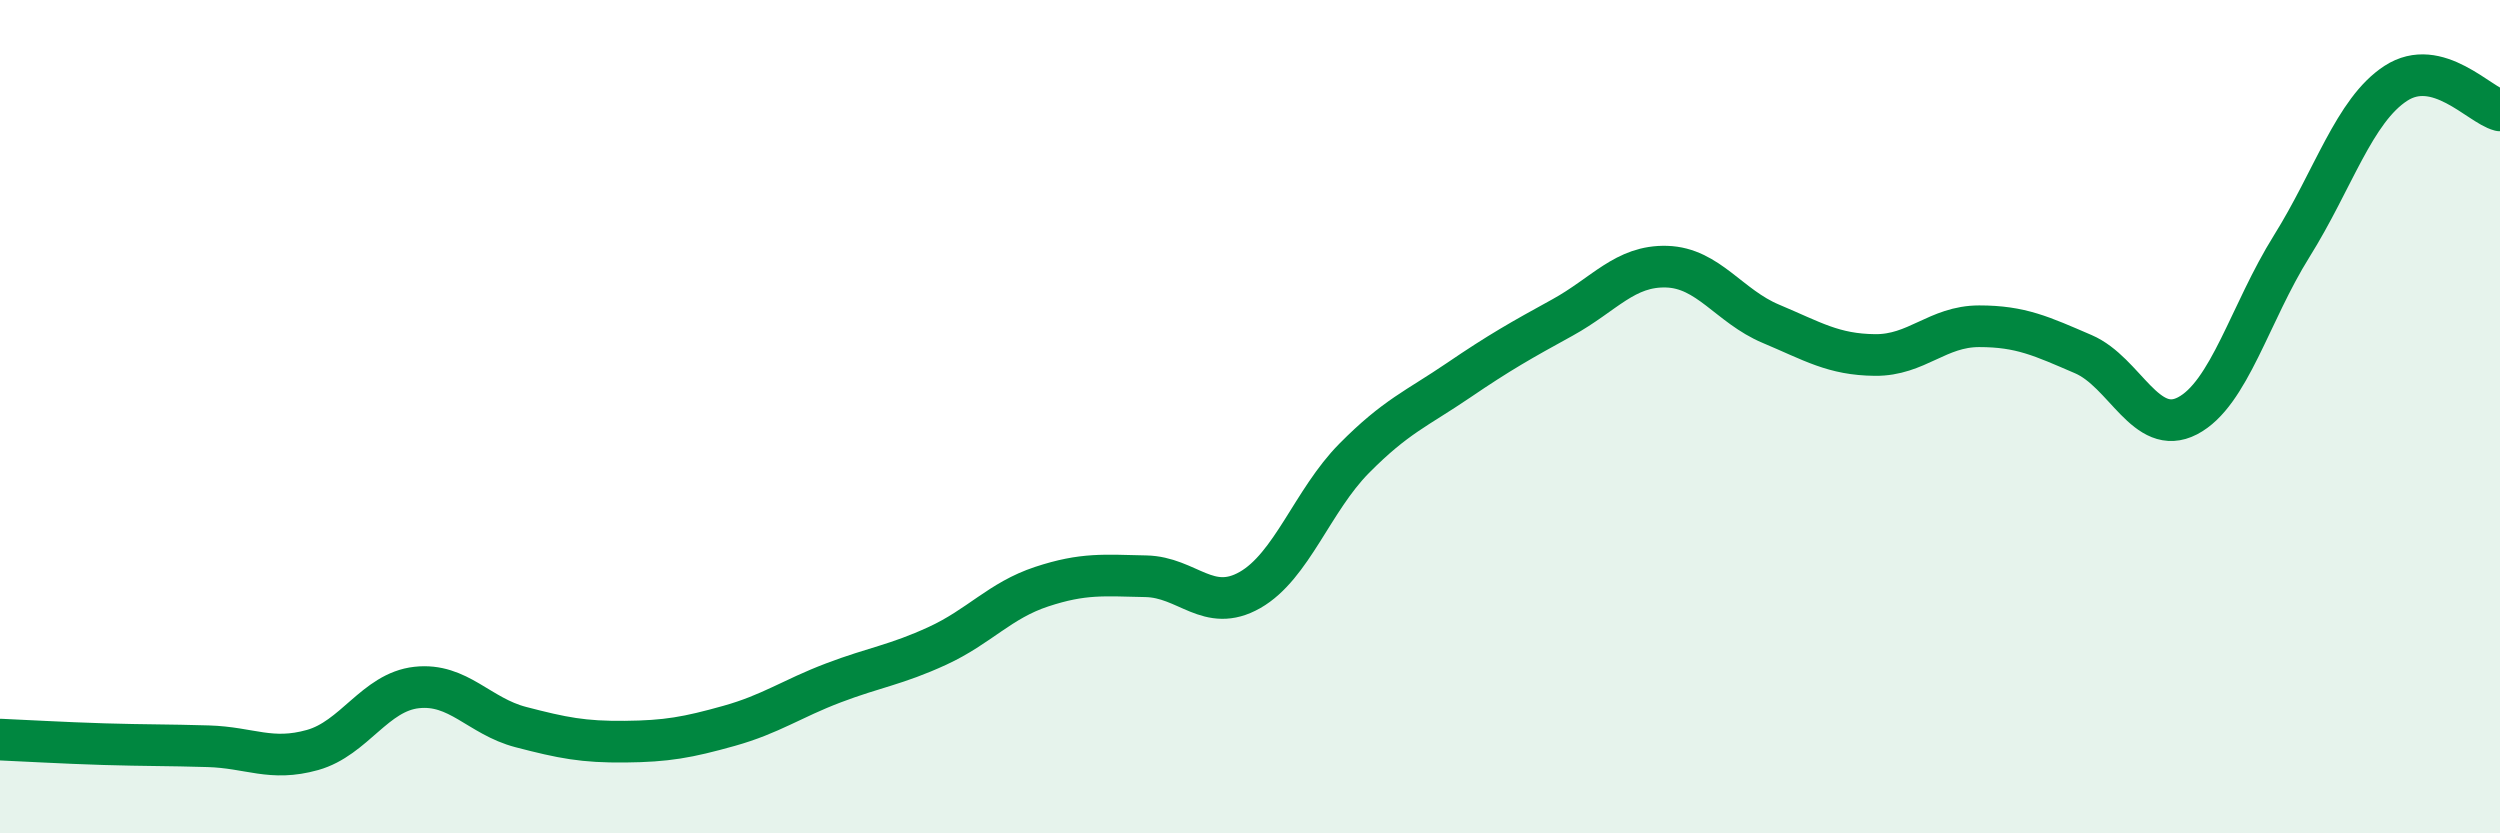 
    <svg width="60" height="20" viewBox="0 0 60 20" xmlns="http://www.w3.org/2000/svg">
      <path
        d="M 0,17.75 C 0.5,17.77 1.5,17.83 2.5,17.86 C 3.5,17.89 4,17.88 5,17.91 C 6,17.94 6.5,18.28 7.5,18 C 8.5,17.72 9,16.61 10,16.5 C 11,16.39 11.5,17.19 12.5,17.45 C 13.5,17.71 14,17.81 15,17.8 C 16,17.79 16.5,17.7 17.5,17.42 C 18.5,17.14 19,16.77 20,16.39 C 21,16.01 21.5,15.96 22.5,15.5 C 23.5,15.04 24,14.41 25,14.08 C 26,13.75 26.5,13.81 27.5,13.83 C 28.5,13.85 29,14.73 30,14.16 C 31,13.59 31.5,12.01 32.5,11 C 33.5,9.99 34,9.81 35,9.13 C 36,8.45 36.5,8.17 37.5,7.62 C 38.5,7.07 39,6.37 40,6.4 C 41,6.43 41.5,7.35 42.5,7.77 C 43.5,8.19 44,8.51 45,8.52 C 46,8.53 46.5,7.83 47.5,7.83 C 48.5,7.83 49,8.07 50,8.5 C 51,8.93 51.5,10.5 52.5,9.98 C 53.5,9.46 54,7.51 55,5.91 C 56,4.31 56.5,2.65 57.5,2 C 58.5,1.35 59.5,2.52 60,2.65L60 20L0 20Z"
        fill="#008740"
        opacity="0.1"
        stroke-linecap="round"
        stroke-linejoin="round"
      />
      <path
        d="M 0,17.75 C 0.5,17.77 1.5,17.83 2.5,17.86 C 3.5,17.89 4,17.88 5,17.91 C 6,17.94 6.5,18.28 7.5,18 C 8.5,17.72 9,16.61 10,16.5 C 11,16.39 11.5,17.19 12.5,17.45 C 13.5,17.71 14,17.81 15,17.8 C 16,17.79 16.5,17.7 17.5,17.42 C 18.5,17.14 19,16.77 20,16.39 C 21,16.01 21.5,15.96 22.5,15.5 C 23.5,15.04 24,14.41 25,14.08 C 26,13.75 26.5,13.81 27.5,13.83 C 28.5,13.85 29,14.73 30,14.16 C 31,13.59 31.5,12.01 32.5,11 C 33.5,9.99 34,9.81 35,9.13 C 36,8.45 36.5,8.17 37.5,7.62 C 38.5,7.07 39,6.37 40,6.4 C 41,6.43 41.5,7.35 42.5,7.77 C 43.5,8.19 44,8.51 45,8.52 C 46,8.53 46.5,7.83 47.5,7.83 C 48.5,7.83 49,8.07 50,8.5 C 51,8.93 51.5,10.5 52.5,9.98 C 53.5,9.46 54,7.51 55,5.91 C 56,4.31 56.5,2.65 57.5,2 C 58.5,1.35 59.5,2.52 60,2.65"
        stroke="#008740"
        stroke-width="1"
        fill="none"
        stroke-linecap="round"
        stroke-linejoin="round"
      />
    </svg>
  